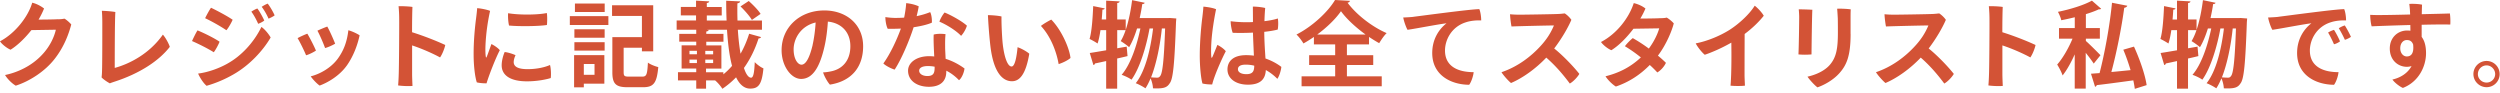 <svg width="509" height="19" fill="none" xmlns="http://www.w3.org/2000/svg"><path d="M11.83 3.93c.74-.02.95-.08 1.31-.13.49.29 1.06.82 1.37 1.18-.49 1.84-1.41 4.5-3.4 7.03-1.98 2.54-5.11 4.54-7.9 5.43-.78-.44-1.73-1.39-2.18-2.17 2.51-.51 5.34-1.81 7.43-4.01 1.77-1.82 2.62-3.89 2.91-5.21l-4.98.08c-1.31 1.65-2.83 3.12-4.24 3.99C1.41 9.82.38 9 0 8.41 3.12 6.78 5.75 3.36 6.56.55c.89.21 1.75.67 2.41 1.18-.29.74-.67 1.5-1.12 2.26 3.38-.02 3.97-.08 3.97-.08v.02h.01Zm8.94 10.64c.06-1.62.06-6.84.06-10.01 0-.85-.04-1.82-.09-2.36.44 0 2.11.11 2.75.25-.13 1.58-.13 9.59-.13 11.38 3.06-.84 7.09-2.91 9.8-6.78.49.53 1.2 1.79 1.41 2.49-2.15 2.79-6.1 5.45-11.42 7.14-.3.11-.47.15-.78.29-.49-.25-1.35-.82-1.69-1.22.06-.42.08-.87.09-1.18Zm23.934-6.082c-.21.57-.8 1.67-1.18 2.15-1.14-.72-3.1-1.71-4.43-2.28.25-.55.84-1.77 1.12-2.17 1.23.49 3.4 1.56 4.48 2.3h.01Zm1.62 4.45c2.79-1.54 5.34-4.26 6.9-7.45.7.46 1.54 1.52 1.88 2.15-1.58 2.7-4.27 5.6-7.47 7.45a24.563 24.563 0 0 1-5.57 2.38c-.68-.55-1.39-1.71-1.73-2.49 2-.25 4.22-1.04 5.98-2.03l.01-.01Zm1.04-8.91c-.25.59-.87 1.69-1.27 2.13-1.14-.78-3.06-1.86-4.33-2.45.25-.55.91-1.75 1.2-2.13 1.23.59 3.32 1.69 4.41 2.45h-.01Zm6.44.15c-.25.23-.8.51-1.24.67-.32-.74-.87-1.79-1.39-2.47.38-.27.84-.51 1.22-.65.47.59 1.14 1.84 1.41 2.45Zm2.11-1.05c-.25.21-.8.49-1.24.67-.34-.8-.91-1.79-1.39-2.41.4-.27.84-.51 1.22-.65.48.59 1.14 1.75 1.41 2.39Zm8.412 7.172c-.38.27-1.44.82-2.01.95-.36-.89-1.29-2.79-1.73-3.48.42-.25 1.54-.76 1.99-.91.49.82 1.35 2.47 1.75 3.44Zm8.89-3.1c-.46 2.11-1.29 4.25-2.56 6.08-1.58 2.24-4.03 3.57-5.57 4.14-.51-.32-1.44-1.29-1.82-1.88 1.71-.42 4.03-1.6 5.49-3.57 1.14-1.56 1.88-3.31 2.17-5.81.68.17 1.77.67 2.3 1.04h-.01Zm-4.98 1.69c-.42.27-1.48.76-2.05.89-.32-.91-1.12-2.75-1.56-3.53.42-.21 1.54-.68 2.01-.84.49.87 1.22 2.51 1.6 3.48Zm15.669.362v5.81c0 .55.04 1.63.08 2.43-.72.08-2.2.02-2.93-.1.06-.61.11-1.61.13-2.41.06-1.75.11-9.69.09-11.19 0-.7-.04-1.69-.13-2.53.74-.02 2.15.04 2.83.15-.04.68-.08 2.79-.08 5.15 2.38.74 5.03 1.79 6.76 2.6-.15.74-.63 1.94-1.06 2.53-1.56-.85-3.78-1.82-5.7-2.45l.01.01ZM99.78 2.22c-.53 2.41-.82 4.64-.93 6.88-.04.86-.04 1.84.06 2.43.02.19.1.27.19.04.23-.57.63-1.71.951-2.6.57.27 1.35.8 1.71 1.25-.89 1.69-2.24 5.19-2.7 6.74-.55.02-1.37-.04-1.98-.19-.38-1.1-.65-3.51-.65-5.55-.02-2.89.27-5.72.49-7.41.08-.63.19-1.52.23-2.15.78.06 1.98.29 2.62.55l.01.01Zm5.191 9.01c-.21.42-.38.97-.38 1.41 0 .82.68 1.44 2.83 1.44 1.8 0 3.48-.36 4.56-.85.19.63.25 1.98.15 2.66-.65.21-2.53.67-4.84.67-3.42 0-5.15-1.25-5.15-3.27 0-.8.23-1.82.61-2.7.76.09 1.69.4 2.22.65v-.01Zm6.36-8.57c.11.57.09 1.84.02 2.43-1.8.28-5.89.3-7.71.11-.15-.59-.25-1.73-.19-2.51 2.28.4 6.19.34 7.88-.04v.01Zm4.685 2.429v-1.8h7.85v1.8h-7.85Zm7.03 6.14v5.81h-4.18v.74h-1.98v-6.55h6.16Zm-6.1-3.54v-1.73h6.16v1.73h-6.16Zm0 2.61v-1.71h6.16v1.71h-6.16Zm6.17-9.58v1.73h-6.06V.719h6.06Zm-2.07 12.31h-2.18v2.2h2.18v-2.2Zm5.93 1.64c0 .8.15.93 1.06.93h2.74c.87 0 1.01-.44 1.14-2.85.49.38 1.48.76 2.11.91-.29 3.19-.91 4.1-3.08 4.1h-3.17c-2.37 0-3.1-.67-3.1-3.06v-7.14h6.02v-4.31h-6.08v-2.17h8.38v9.38h-2.3v-.74h-3.72v4.95Zm23.25-8.61c.11 1.77.3 3.44.55 4.88a20.8 20.8 0 0 0 1.75-4.07l2.43.68c-.08.15-.23.27-.51.27-.72 2.22-1.71 4.25-2.98 6.02.4 1.23.91 1.98 1.46 1.98.44 0 .66-.97.74-3.17.48.49 1.2 1.04 1.77 1.27-.32 3.31-1.03 4.12-2.7 4.12-1.23 0-2.17-.86-2.87-2.3-.84.87-1.77 1.65-2.79 2.34-.34-.55-.93-1.25-1.48-1.71h-1.84v1.69h-2v-1.69h-3.72v-1.67h3.72v-.74h-2.98v-4.73h2.98v-.74h-3.46v-1.6h3.46v-.84h-3.99v-1.88h3.95v-1.03h-3.1v-1.73h3.1V.129l2.68.15c-.02.17-.15.29-.49.34v.8h3.04v1.73h-3.04v1.03h4.03c-.06-1.33-.08-2.68-.08-4.03 2.7.13 2.75.13 2.83.13-.02.21-.17.32-.55.4-.02 1.16-.02 2.34.02 3.5h4.98v1.88h-4.91Zm-9.85 4.29v.7h1.52v-.7h-1.52Zm0 1.79v.7h1.52v-.7h-1.52Zm3.22-1.08h1.6v-.7h-1.6v.7Zm0 1.78h1.6v-.7h-1.6v.7Zm3.68 1.86v.44c.63-.51 1.22-1.08 1.77-1.73-.55-2.03-.85-4.6-1.03-7.35h-4.05v.02h.32c-.02.17-.17.29-.49.34v.48h3.5v1.6h-3.5v.74h3.08v4.73h-3.13v.74h3.53v-.01Zm5.17-14.49c.86.76 1.94 1.86 2.41 2.62l-1.77 1.23c-.44-.76-1.48-1.94-2.32-2.75l1.67-1.1h.01Zm23.287 9.21c0 4.2-2.32 7.1-6.76 7.81-.49-.51-1.18-1.75-1.39-2.49.65-.02 1.25-.13 1.79-.25 2.01-.46 3.76-2.01 3.76-5.09 0-2.87-1.84-4.73-4.58-5-.08 1.44-.32 3.55-.72 5.21-.87 3.76-2.24 6.46-4.73 6.46-2.01 0-3.97-2.6-3.97-5.85 0-4.64 3.69-8.09 8.7-8.09 4.5 0 7.9 2.85 7.9 7.29Zm-10.28-.3c.3-1.31.53-3.08.61-4.54-3.04.72-4.48 3.31-4.48 5.47 0 2.01.87 3.12 1.6 3.12.93 0 1.69-1.56 2.28-4.05h-.01Zm20.559-3.569c-.89 2.79-2.53 6.61-3.86 8.62-.67-.19-1.82-.76-2.3-1.25 1.44-1.99 2.77-4.9 3.57-7.1-.87.04-1.79.06-2.68.04-.3-.57-.48-1.62-.48-2.38.67.11 1.52.17 2 .17.61 0 1.22-.02 1.82-.06.08-.36.13-.68.19-1.03.11-.66.19-1.31.23-1.92.91.09 1.86.32 2.55.65-.09.61-.25 1.29-.42 2 .89-.19 1.8-.44 2.75-.82.27.47.4 1.56.34 2.15-.87.38-2.18.7-3.72.93h.01Zm6.65 9.06c0 1.79-1.06 3.06-3.53 3.06-2.34 0-4.25-1.18-4.25-3.29 0-1.61 1.69-2.94 4.29-2.94.36 0 .7.02 1.04.06-.08-1.58-.17-3.44-.11-4.46.74-.21 1.84-.17 2.41-.08-.11 1.08-.08 1.82-.08 2.68 0 .51.06 1.42.1 2.34 1.48.46 2.77 1.18 3.84 1.96-.06.72-.53 1.96-1.12 2.39a9.662 9.662 0 0 0-2.58-1.94v.23l-.01-.01Zm-3.72-1.16c-1.16 0-1.8.36-1.8.95s.65 1.08 1.67 1.08c1.42 0 1.48-.82 1.48-1.9a6.86 6.86 0 0 0-1.35-.13Zm2.32-9.04c.19-.59.7-1.46 1.06-1.86 1.41.57 3.65 1.84 4.54 2.68-.19.68-.68 1.54-1.18 2.07-1.14-1.2-3.23-2.41-4.43-2.89h.01Zm12.879 4.402c.29 2.7.97 4.73 1.82 4.73.7 0 1.04-2.09 1.22-3.93.8.27 1.9.89 2.38 1.33-.7 4.16-1.94 5.6-3.53 5.6-1.86 0-3.78-1.71-4.41-7.37-.27-2.43-.4-4.54-.48-6.08.7-.02 2.2.11 2.77.27-.04.87.06 3.71.23 5.45Zm13.81 2.99c-.47.44-1.52.97-2.41 1.25-.46-2.64-1.65-5.66-3.61-7.77.57-.46 1.6-1.04 2.11-1.29 2 2.03 3.67 5.68 3.91 7.81Zm11.445-2.301.17 1.92c-.7.17-1.41.34-2.11.49v6.14h-2.24v-5.62c-.86.19-1.63.36-2.28.49-.02.19-.17.29-.32.32l-.74-2.45c.91-.13 2.07-.34 3.34-.55v-4.1h-1.16c-.15 1.03-.34 1.98-.59 2.72-.4-.28-1.14-.7-1.63-.93.46-1.54.63-4.25.74-6.69l2.34.47c-.04.15-.19.25-.46.25-.04.65-.08 1.33-.15 2.01h.91V.131l2.74.15c-.02.17-.15.3-.49.34v3.34h1.73v2.17h-1.73v3.7l1.94-.34-.01.01Zm8.87-5.83 1.23.09-.06.72c-.3 8.51-.59 11.57-1.27 12.46-.46.72-.97 1.06-2.58 1.06-.27 0-.55 0-.84-.02-.02-.59-.21-1.41-.49-2.03-.32.78-.67 1.46-1.04 2.03-.47-.32-1.33-.8-1.98-1.04 2.01-2.49 3.06-7.22 3.53-11.15h-.72c-.63 3.55-1.96 8.06-3.67 10.43-.51-.36-1.35-.76-2.01-.99 1.84-2.11 3.12-6.06 3.82-9.44h-.68c-.46 1.46-.99 2.79-1.62 3.82-.38-.36-1.2-.93-1.71-1.24 1.14-1.84 1.92-5.17 2.32-8.34l2.56.53c-.04.17-.21.27-.49.27-.13.95-.32 1.9-.53 2.85h5.74l.49-.02v.01Zm-1.71 2.12c-.32 3.13-1.06 7.07-2.2 9.96.51.04.97.06 1.24.06.29 0 .46-.09.65-.38.42-.57.74-2.96.97-9.63h-.65l-.01-.01Zm13.017 4.639c-.87 1.65-2.36 5.03-2.77 6.76-.55.02-1.37-.04-1.98-.19-.32-1.06-.55-3.53-.55-5.64 0-2.94.3-6.14.53-7.88.08-.63.17-1.5.21-2.13.72.06 1.98.25 2.58.53-.51 2.51-.87 5.02-.97 7.01-.06.95-.06 2.07 0 2.64 0 .3.11.29.23.06.23-.51.65-1.56 1.01-2.45.59.3 1.31.78 1.71 1.29Zm11.31 3.19c-.06.68-.42 1.92-.82 2.43a9.996 9.996 0 0 0-2.34-1.79c-.08 1.65-.89 2.98-3.63 2.98-2.53 0-4.18-1.27-4.18-3.1 0-1.56 1.06-2.91 3.8-2.91.55 0 1.08.04 1.58.1-.06-1.44-.15-3.23-.19-4.69-1.52.08-3 .08-4.12.04-.23-.55-.42-1.67-.42-2.36 1.41.19 3 .25 4.54.17 0-1.41-.02-2.55-.02-3.15.76 0 1.96.13 2.51.29-.08.89-.13 1.79-.15 2.68 1.08-.13 2.05-.32 2.72-.55.13.63.09 1.73-.02 2.26-.82.21-1.75.36-2.74.46.02 2.13.15 3.88.25 5.43 1.39.48 2.49 1.14 3.23 1.71Zm-5.51-.25c-.63-.15-1.22-.21-1.73-.21-1.12 0-1.6.36-1.6.93 0 .63.68 1.01 1.71 1.01 1.31 0 1.61-.61 1.61-1.73h.01Zm23.338-4.33h-4.48v2.2h5.36v2h-5.36v2.3h7.09v2.03h-16.32v-2.03h6.84v-2.3h-5.3v-2h5.3v-2.2h-4.33V7.52c-.68.47-1.41.93-2.13 1.33-.3-.53-.93-1.37-1.42-1.82 3.29-1.67 6.44-4.65 7.85-7.03l3.04.17c-.06.21-.23.34-.49.38 1.84 2.49 5.09 4.96 7.96 6.19-.59.57-1.1 1.37-1.52 2.05-.68-.38-1.39-.82-2.07-1.27v1.52h-.02Zm-.68-2.01c-2.01-1.46-3.89-3.19-5.01-4.75-1.06 1.54-2.81 3.25-4.83 4.75h9.84Zm9.732-3.61c1.29-.15 11.63-1.56 13.43-1.56.25.59.38 1.61.38 2.3-.7-.04-2 0-3.13.38-2.94.93-4.24 3.61-4.24 5.74 0 3.33 2.77 4.41 5.83 4.41-.06.78-.49 2.03-.91 2.57-3.63-.02-7.52-1.9-7.52-6.46 0-2.83 1.37-4.86 2.91-6.06-1.88.23-5.95 1.04-7.94 1.33-.32-.53-.78-1.88-.87-2.51.78-.02 1.73-.09 2.07-.13l-.01-.01Zm33.79 11.63c-.36.63-1.22 1.56-1.94 1.96-1.16-1.56-2.77-3.53-4.79-5.28-2.17 2.28-4.81 4.16-7.18 5.17-.53-.42-1.54-1.54-1.94-2.2 3.34-1.12 6-3.23 7.77-5.13 1.46-1.54 2.3-2.94 2.91-4.39-1.98.02-7.26.15-8.64.21-.13-.63-.27-1.73-.3-2.49.59.06 1.29.09 1.92.09.89 0 6.86-.09 8-.15.46-.02.91-.08 1.22-.11.53.34 1.03.84 1.35 1.31-.67 1.58-2.01 3.89-3.5 5.83 1.88 1.5 4.1 3.86 5.13 5.19l-.01-.01Zm16.458-11.341c.76-.02.97-.04 1.33-.13.53.3 1.08.78 1.44 1.18-.34 1.37-1.46 4.24-3.23 6.57.59.48 1.14.97 1.63 1.46-.32.72-1.01 1.52-1.75 1.96-.44-.47-.95-.99-1.54-1.52-2.01 2.05-4.29 3.5-6.9 4.39-.65-.38-1.63-1.31-2.11-2.09 2.66-.66 5.05-1.82 7.2-3.84-1.04-.84-2.15-1.62-3.25-2.28.4-.55 1.12-1.27 1.6-1.65 1.08.61 2.2 1.33 3.27 2.13 1.2-1.6 1.9-3.29 2.11-4.12l-5.24.08c-1.37 1.8-3 3.46-4.5 4.37-.74-.29-1.71-1.08-2.11-1.67 3.19-1.65 5.7-4.9 6.67-7.92.89.21 1.73.59 2.38 1.1-.27.65-.63 1.35-1.04 2.05 3.48-.02 4.05-.08 4.05-.08v.02l-.01-.01ZM355.21 6.92c-.02 5.51-.02 8.32-.02 8.32 0 .65.06 1.63.08 2.2-.67.09-2.13.09-2.94 0 .06-.49.09-1.2.13-2.17.06-1.73.08-3.8.04-6.59-1.8 1.03-3.82 1.94-5.41 2.47-.61-.49-1.52-1.65-1.84-2.32 2.34-.44 4.98-1.54 6.92-2.77 2.05-1.31 4.14-3.33 5.09-4.9.63.47 1.5 1.42 1.84 2.05-.87 1.1-2.18 2.43-3.88 3.7l-.01.01Zm13.784-4.922c-.08 1.39-.15 7.16-.17 9.08-.89.08-1.8.08-2.66 0 .08-1.41.15-6.55.15-7.64 0-.38-.04-1.08-.09-1.54.59 0 2.03.04 2.77.09v.01Zm7.79 4.9c0 4.58-.85 6.4-2.3 8.02-1.27 1.42-3.12 2.41-4.45 2.87-.53-.38-1.6-1.52-2.03-2.18 1.58-.34 3.42-1.12 4.52-2.37 1.39-1.58 1.67-3.46 1.67-6.65 0-.97 0-1.8-.02-2.83-.04-.8-.08-1.41-.13-1.98.66-.04 2.09.02 2.77.13-.04.53-.04 1.25-.04 1.77v3.23l.01-.01Zm21.011 8.152c-.36.63-1.22 1.56-1.94 1.96-1.16-1.56-2.77-3.53-4.79-5.28-2.17 2.28-4.81 4.16-7.18 5.17-.53-.42-1.54-1.54-1.94-2.2 3.34-1.12 6-3.23 7.77-5.13 1.46-1.54 2.3-2.94 2.91-4.39-1.98.02-7.26.15-8.64.21-.13-.63-.27-1.73-.3-2.49.59.06 1.29.09 1.92.09.89 0 6.86-.09 8-.15.46-.02.91-.08 1.22-.11.53.34 1.03.84 1.35 1.31-.67 1.58-2.01 3.89-3.5 5.83 1.88 1.5 4.1 3.86 5.13 5.19l-.01-.01Zm9.891-5.798v5.81c0 .55.04 1.63.08 2.43-.72.08-2.2.02-2.93-.1.06-.61.11-1.61.13-2.41.06-1.75.11-9.69.09-11.19 0-.7-.04-1.69-.13-2.53.74-.02 2.15.04 2.83.15-.04.68-.08 2.79-.08 5.15 2.38.74 5.03 1.79 6.76 2.6-.15.74-.63 1.94-1.06 2.53-1.56-.85-3.78-1.82-5.7-2.45l.01.01Zm16.968-.933c.7.59 2.55 2.45 3 2.92l-1.37 1.71c-.36-.57-1.01-1.42-1.63-2.2v7.29h-2.24v-6.97c-.74 1.65-1.6 3.21-2.47 4.29-.21-.67-.74-1.63-1.1-2.22 1.14-1.27 2.34-3.38 3.12-5.26h-2.75v-2.17h3.21v-2.2c-.91.23-1.84.44-2.75.61-.09-.48-.42-1.25-.68-1.71 2.53-.51 5.3-1.37 6.92-2.28l1.88 1.65c-.08.09-.28.15-.47.11-.74.36-1.65.68-2.64.99v2.83h2.85v2.17h-2.85v.44h-.03Zm9.82 1.16c1.16 2.53 2.28 5.74 2.58 7.85l-2.41.76c-.06-.51-.17-1.1-.3-1.73-2.79.38-5.57.76-7.45.97-.04.19-.19.3-.34.34l-.83-2.66c.51-.04 1.1-.08 1.75-.13 1.04-4.01 2.09-9.75 2.53-14.32l3.12.61c-.08.21-.3.36-.63.42-.55 4.12-1.58 9.23-2.62 13.07 1.25-.11 2.58-.25 3.91-.38-.42-1.41-.93-2.87-1.48-4.16l2.18-.63-.01-.01Zm12.945.022.17 1.92c-.7.17-1.41.34-2.11.49v6.14h-2.24v-5.62c-.86.19-1.63.36-2.28.49-.02.19-.17.29-.32.32l-.74-2.45c.91-.13 2.07-.34 3.34-.55v-4.1h-1.16c-.15 1.03-.34 1.98-.59 2.72-.4-.28-1.14-.7-1.63-.93.46-1.54.63-4.25.74-6.69l2.34.47c-.04.15-.19.25-.46.25-.04.65-.08 1.33-.15 2.01h.91V.131l2.74.15c-.02.17-.15.3-.49.34v3.34h1.73v2.17h-1.73v3.7l1.94-.34-.01.01Zm8.87-5.83 1.23.09-.06.72c-.3 8.51-.59 11.57-1.27 12.46-.46.72-.97 1.06-2.58 1.06-.27 0-.55 0-.84-.02-.02-.59-.21-1.41-.49-2.03-.32.78-.67 1.46-1.04 2.03-.47-.32-1.33-.8-1.98-1.04 2.01-2.49 3.06-7.22 3.53-11.15h-.72c-.63 3.55-1.96 8.06-3.67 10.43-.51-.36-1.35-.76-2.01-.99 1.84-2.11 3.12-6.06 3.82-9.44h-.68c-.46 1.46-.99 2.79-1.62 3.82-.38-.36-1.2-.93-1.71-1.24 1.14-1.84 1.92-5.17 2.32-8.34l2.56.53c-.04.17-.21.27-.49.27-.13.95-.32 1.9-.53 2.85h5.74l.49-.02v.01Zm-1.71 2.12c-.32 3.13-1.06 7.07-2.2 9.96.51.04.97.06 1.24.06.29 0 .46-.09.65-.38.42-.57.74-2.96.97-9.63h-.65l-.01-.01Zm9.27-2.371c1.29-.15 11.63-1.56 13.43-1.56.25.59.38 1.61.38 2.3-.7-.04-2 0-3.13.38-2.94.93-4.24 3.61-4.24 5.74 0 3.33 2.77 4.41 5.83 4.41-.06.78-.49 2.03-.91 2.57-3.63-.02-7.52-1.9-7.52-6.46 0-2.83 1.37-4.86 2.91-6.06-1.88.23-5.95 1.04-7.94 1.33-.34-.53-.78-1.88-.87-2.51.78-.02 1.73-.09 2.07-.13l-.01-.01Zm12.57 5c-.25.21-.78.49-1.22.59-.3-.7-.8-1.73-1.2-2.38.34-.23.89-.46 1.2-.55.36.53 1.01 1.77 1.22 2.34Zm2.23-.92c-.27.21-.82.48-1.23.61-.3-.68-.84-1.71-1.24-2.36.34-.23.87-.48 1.22-.57.38.57.99 1.71 1.25 2.32Zm12.101-2.41c-3.36.09-6.65.21-7.88.27-.17-.55-.3-1.63-.3-2.34.63.04 1.65.06 2.39.04.84 0 3.19-.04 5.74-.11-.02-.63-.06-1.37-.17-2.15.72-.06 1.94 0 2.6.15-.02.3-.04 1.04-.06 1.94 2.49-.06 4.79-.11 5.72-.15.11.63.13 1.65.09 2.26-1.16-.04-3.38-.02-5.83.04v2.47c.61.8.89 1.92.89 3.32 0 2.6-1.42 5.79-4.71 7.07-.67-.27-1.77-1.14-2.13-1.71 1.56-.34 3.1-1.25 3.89-2.74-.28.09-.61.15-.95.15-1.8 0-3.48-1.35-3.48-3.72 0-2.24 1.63-3.67 3.53-3.67.23 0 .46.02.67.04l-.02-1.16h.01Zm.56 3.95c-.27-.68-.7-.89-1.29-.89-.68 0-1.33.59-1.33 1.69 0 .93.57 1.65 1.33 1.65.89 0 1.5-.63 1.29-2.45Zm12.276 6.03c0-1.46 1.2-2.66 2.68-2.66 1.48 0 2.66 1.2 2.66 2.68 0 1.48-1.2 2.66-2.66 2.66-1.46 0-2.68-1.2-2.68-2.66v-.02Zm.91.03c0 .93.8 1.71 1.77 1.71s1.75-.78 1.75-1.73-.8-1.77-1.75-1.77-1.77.78-1.77 1.77v.02Z" fill="#D35336"/></svg>